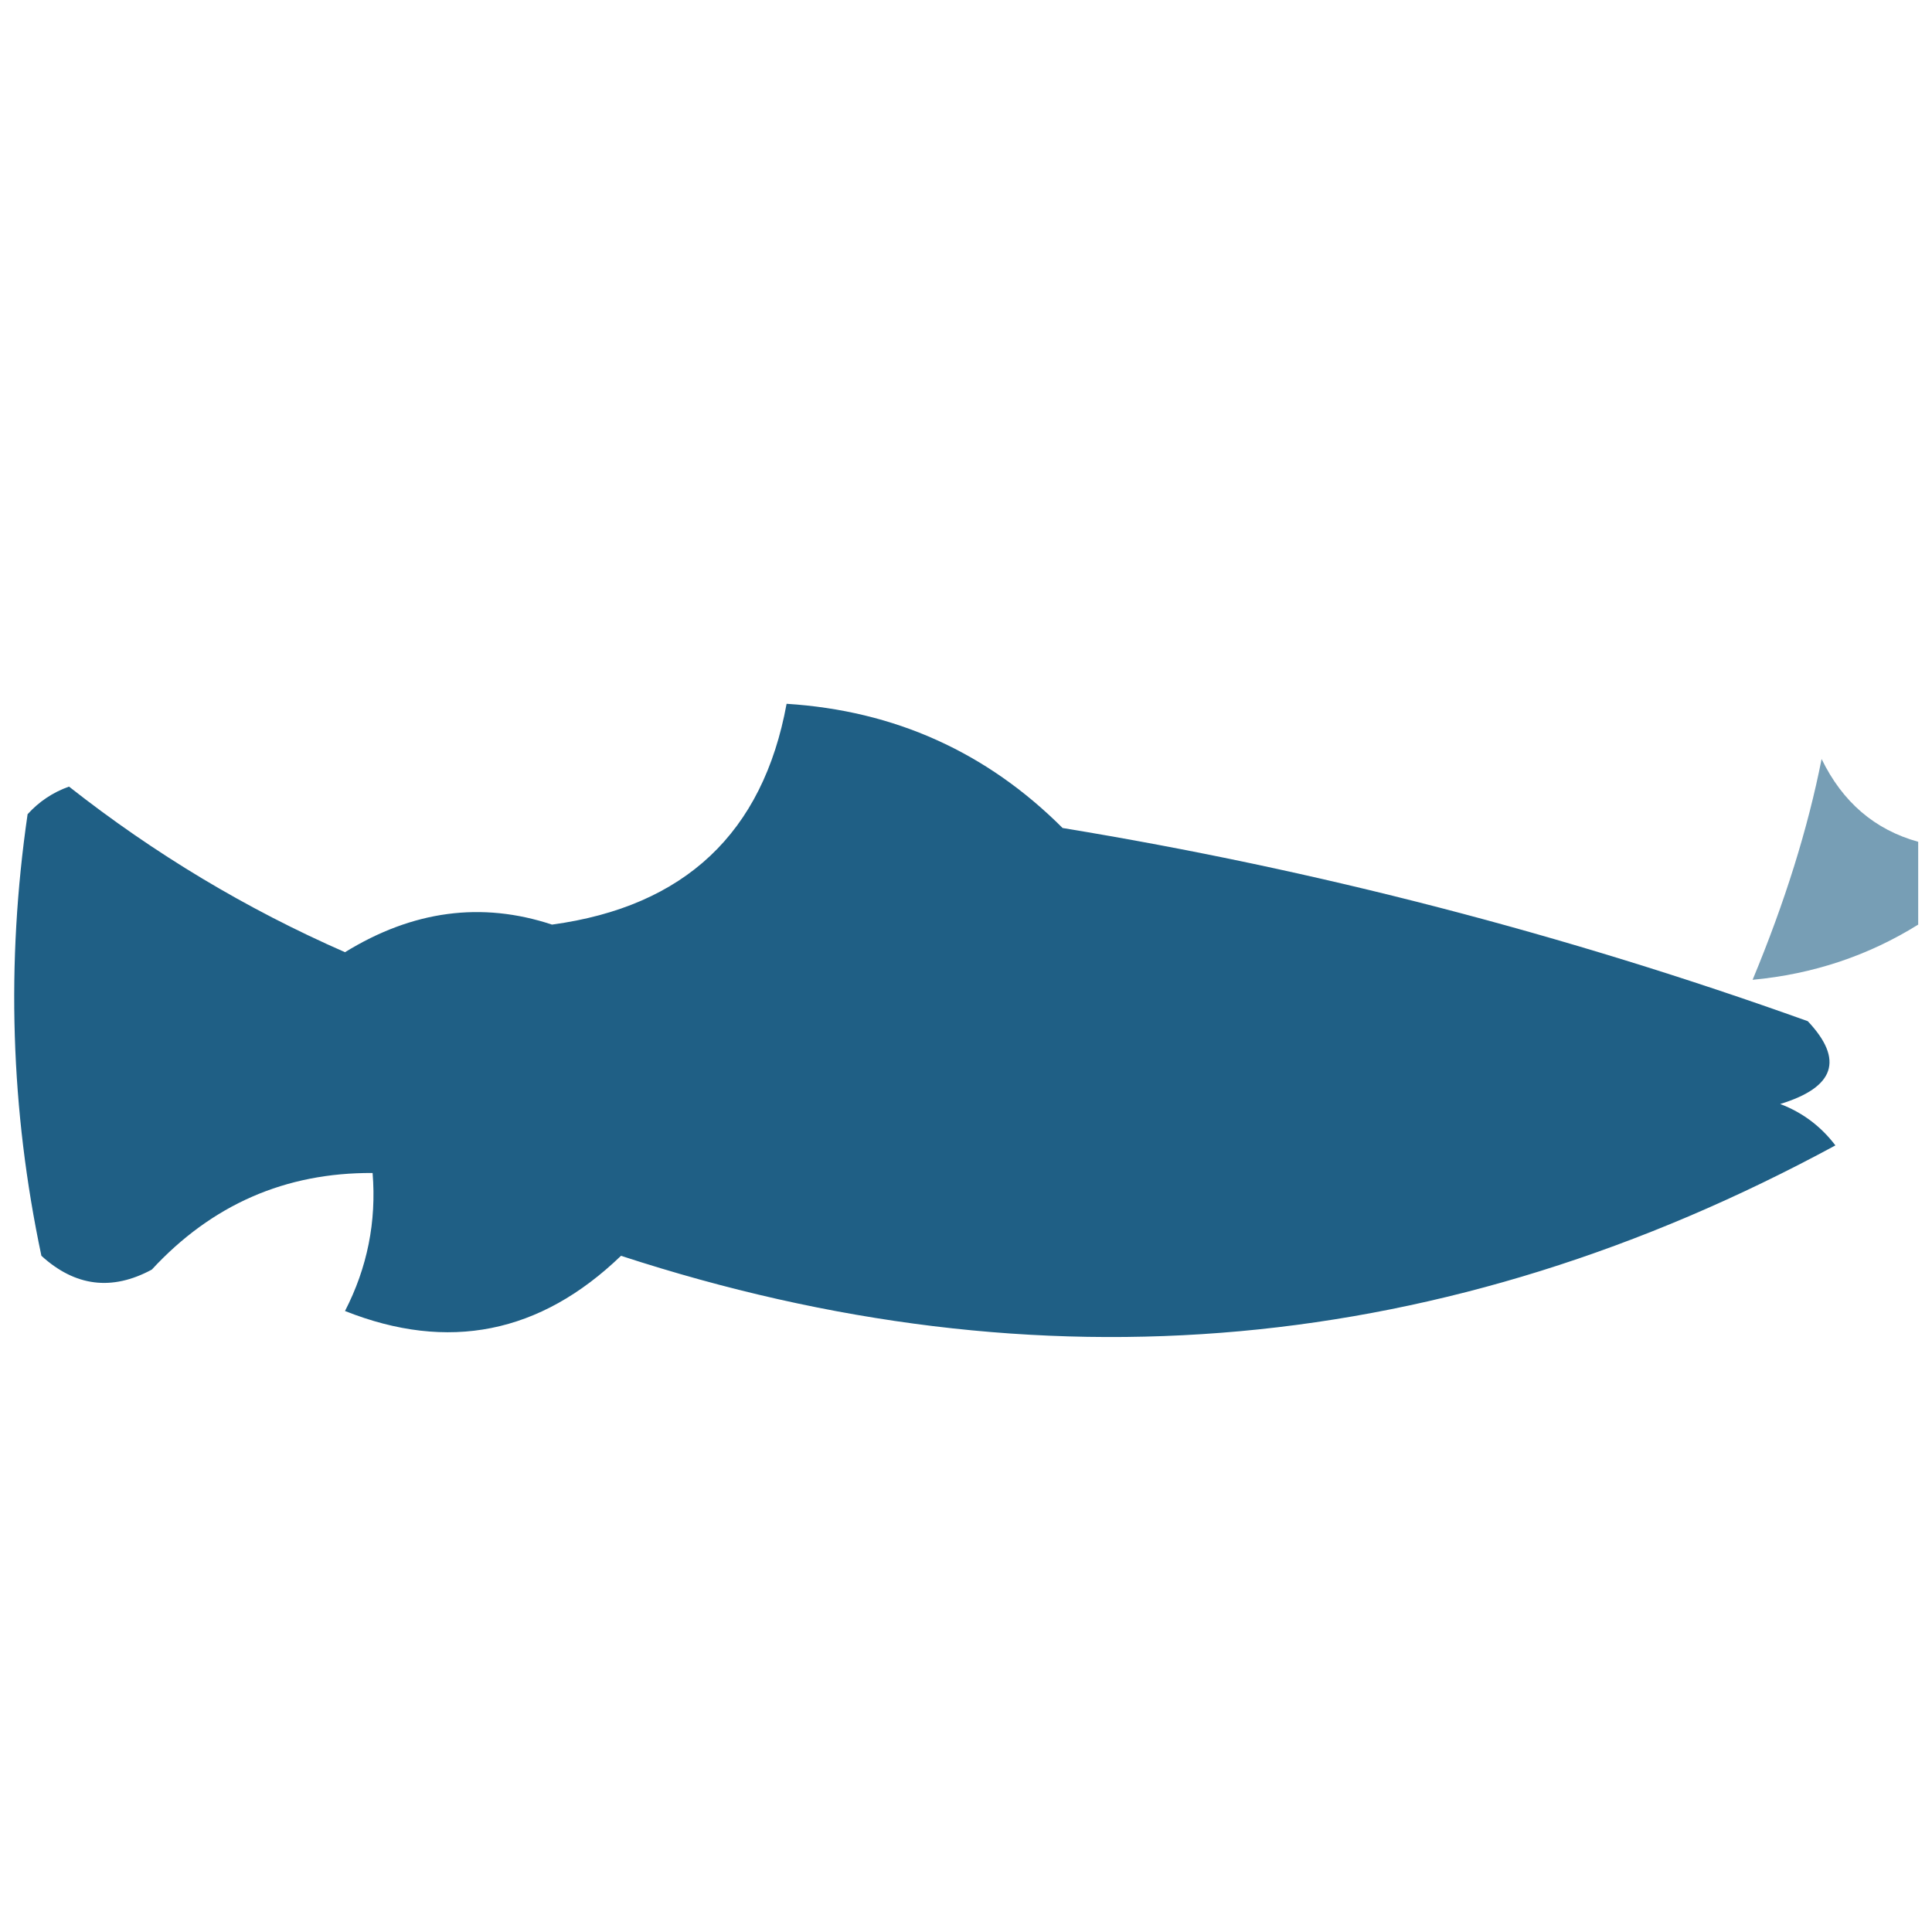 <?xml version="1.0" encoding="UTF-8"?>
<svg xmlns="http://www.w3.org/2000/svg" xmlns:xlink="http://www.w3.org/1999/xlink" version="1.1" width="70px" height="70px" style="shape-rendering:geometricPrecision; text-rendering:geometricPrecision; image-rendering:optimizeQuality; fill-rule:evenodd; clip-rule:evenodd">
  <g>
    <path style="opacity:0.914" fill="#0a507a" d="M 28.5,25.5 C 32.411,25.747 35.744,27.247 38.5,30C 47.707,31.513 56.707,33.846 65.5,37C 66.815,38.395 66.481,39.395 64.5,40C 65.308,40.308 65.975,40.808 66.5,41.5C 52.397,49.143 37.731,50.476 22.5,45.5C 19.574,48.32 16.241,48.987 12.5,47.5C 13.309,45.929 13.643,44.262 13.5,42.5C 10.341,42.481 7.674,43.648 5.5,46C 4.056,46.781 2.723,46.614 1.5,45.5C 0.382,40.22 0.216,34.887 1,29.5C 1.414,29.043 1.914,28.709 2.5,28.5C 5.595,30.935 8.928,32.935 12.5,34.5C 14.951,32.989 17.451,32.656 20,33.5C 24.809,32.847 27.642,30.18 28.5,25.5 Z"></path>
  </g>
  <g>
    <path style="opacity:0.551" fill="#0a507a" d="M 69.5,30.5 C 69.5,31.5 69.5,32.5 69.5,33.5C 67.685,34.63 65.685,35.296 63.5,35.5C 64.669,32.69 65.502,30.023 66,27.5C 66.759,29.063 67.926,30.063 69.5,30.5 Z"></path>
  </g>
</svg>
